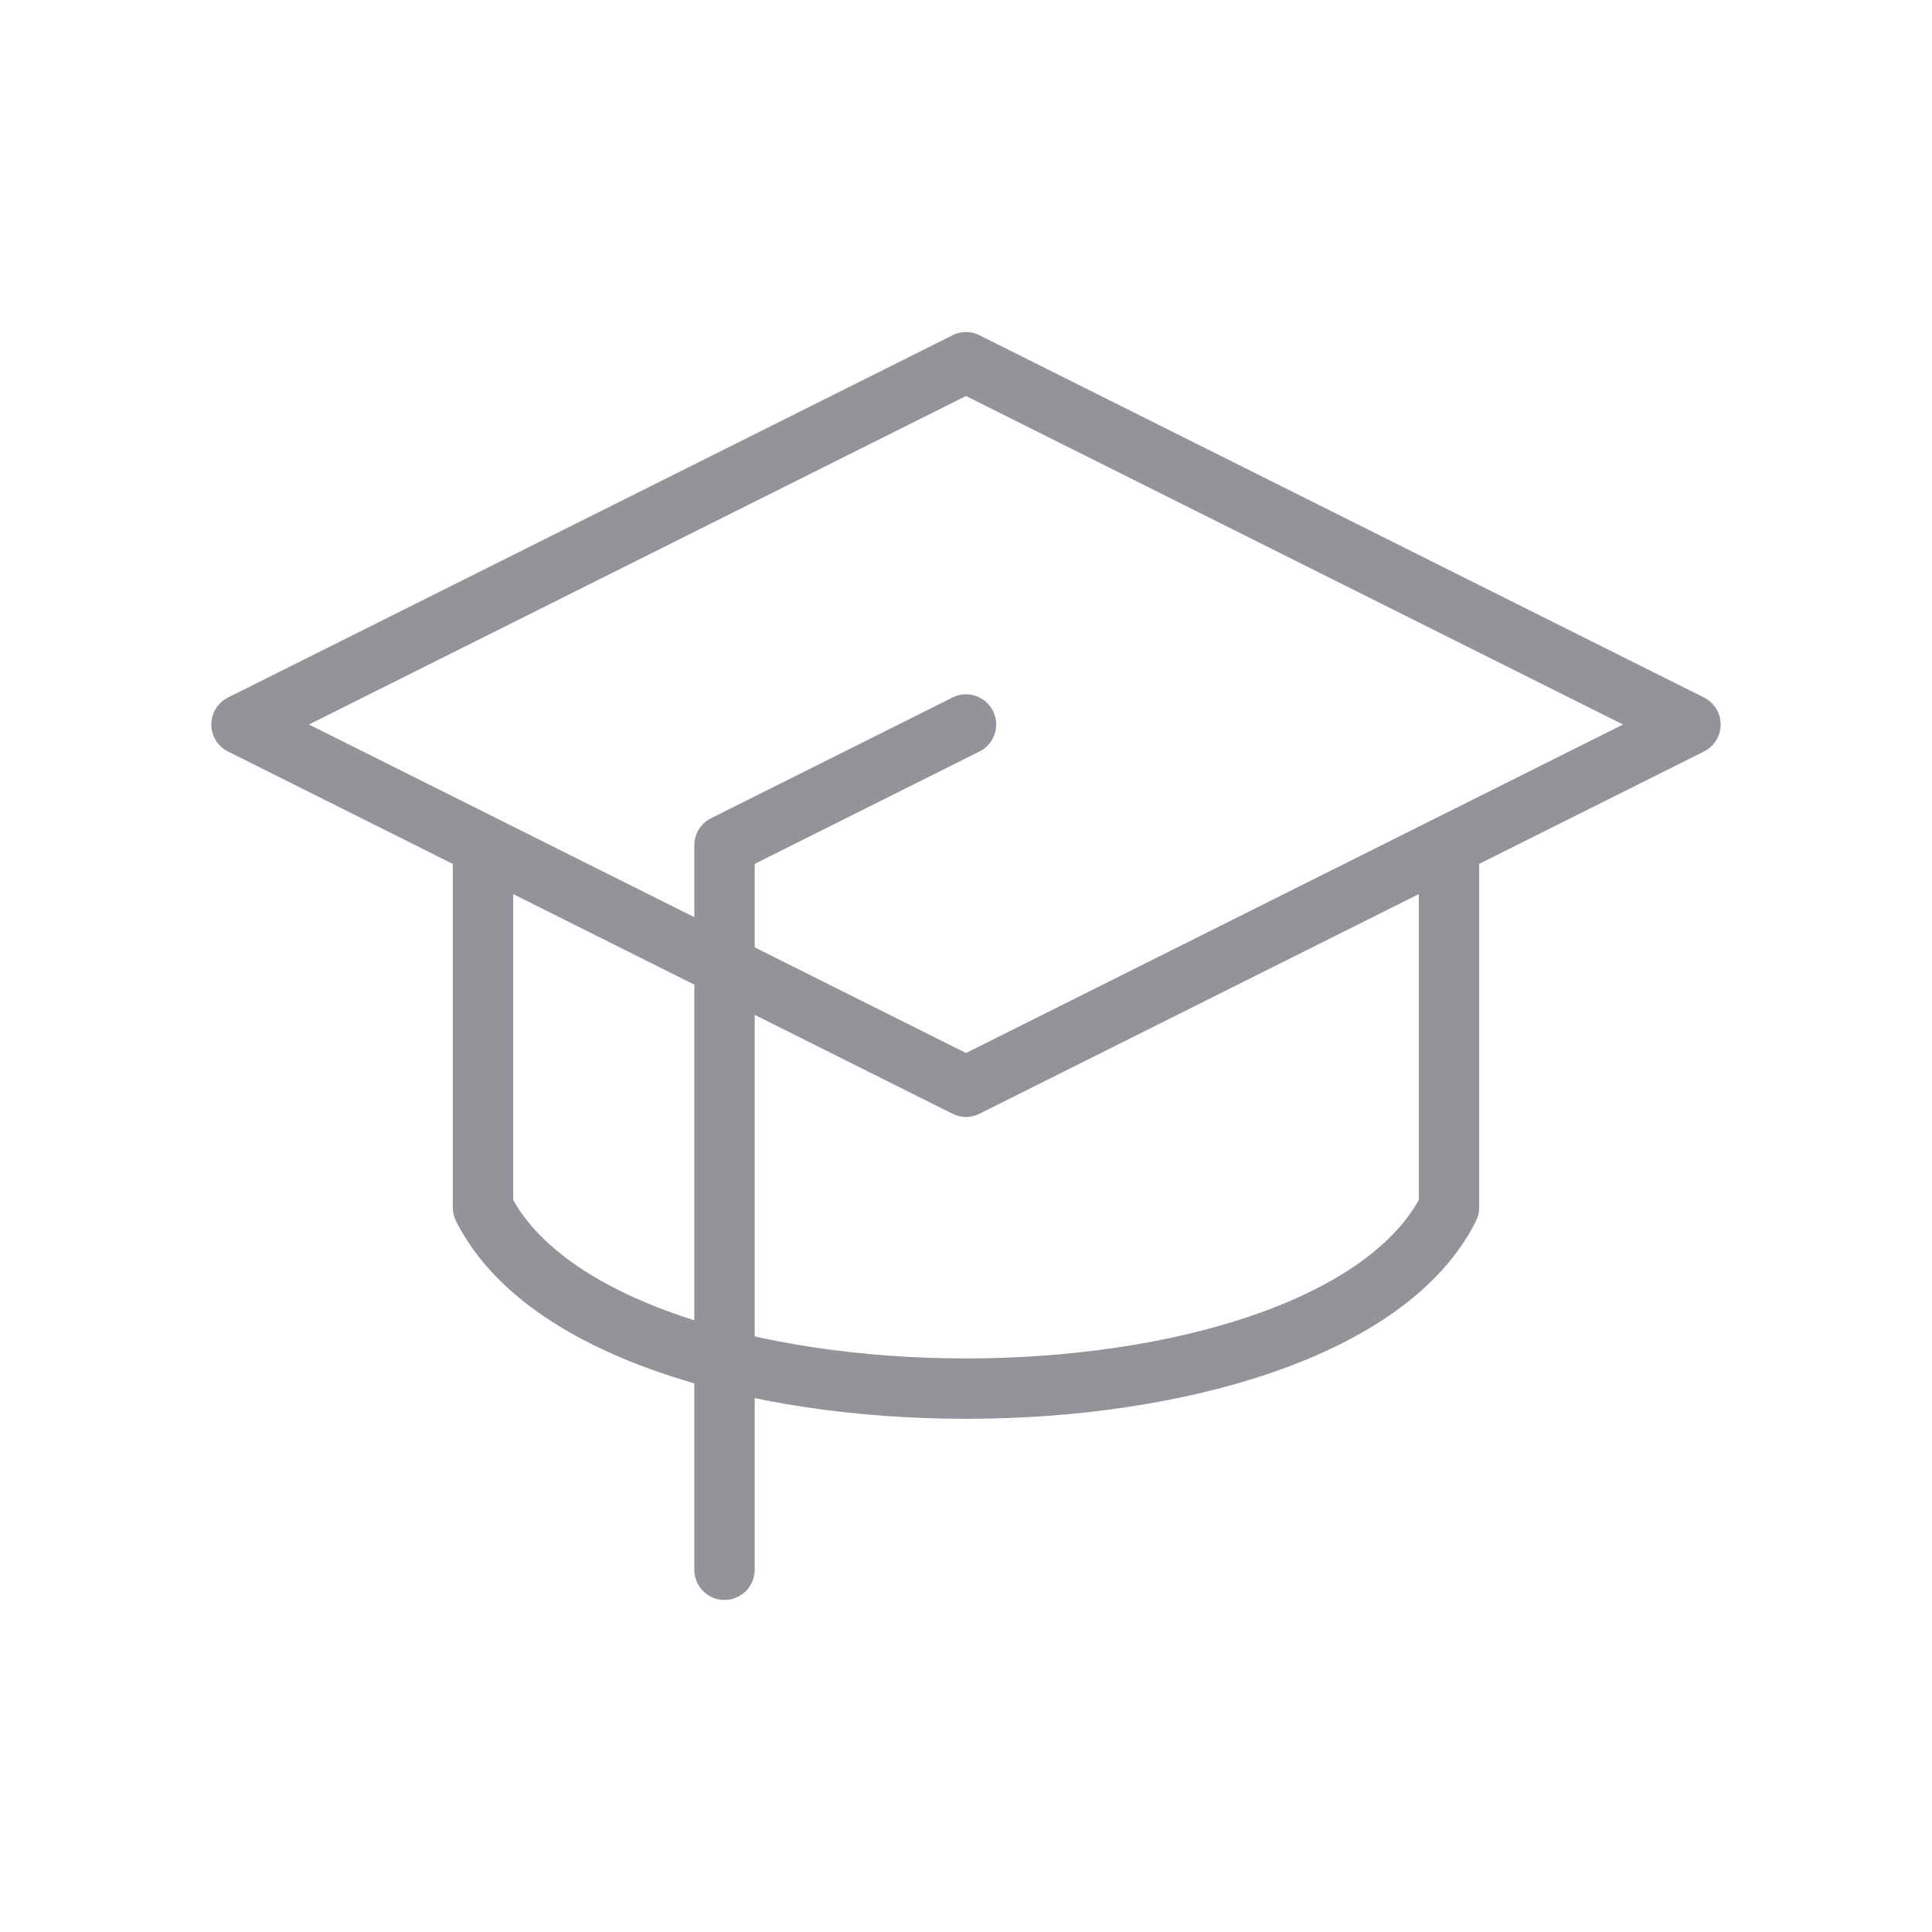 <svg width="32" height="32" viewBox="0 0 32 32" fill="none" xmlns="http://www.w3.org/2000/svg">
<path d="M16 12L12 14V26M8 14L16 18L24 14M8 14L4 12L16 6L28 12L24 14M8 14V20C10 24 22 24 24 20V14" stroke="#92949A" stroke-linecap="round" stroke-linejoin="round"/>
</svg>
